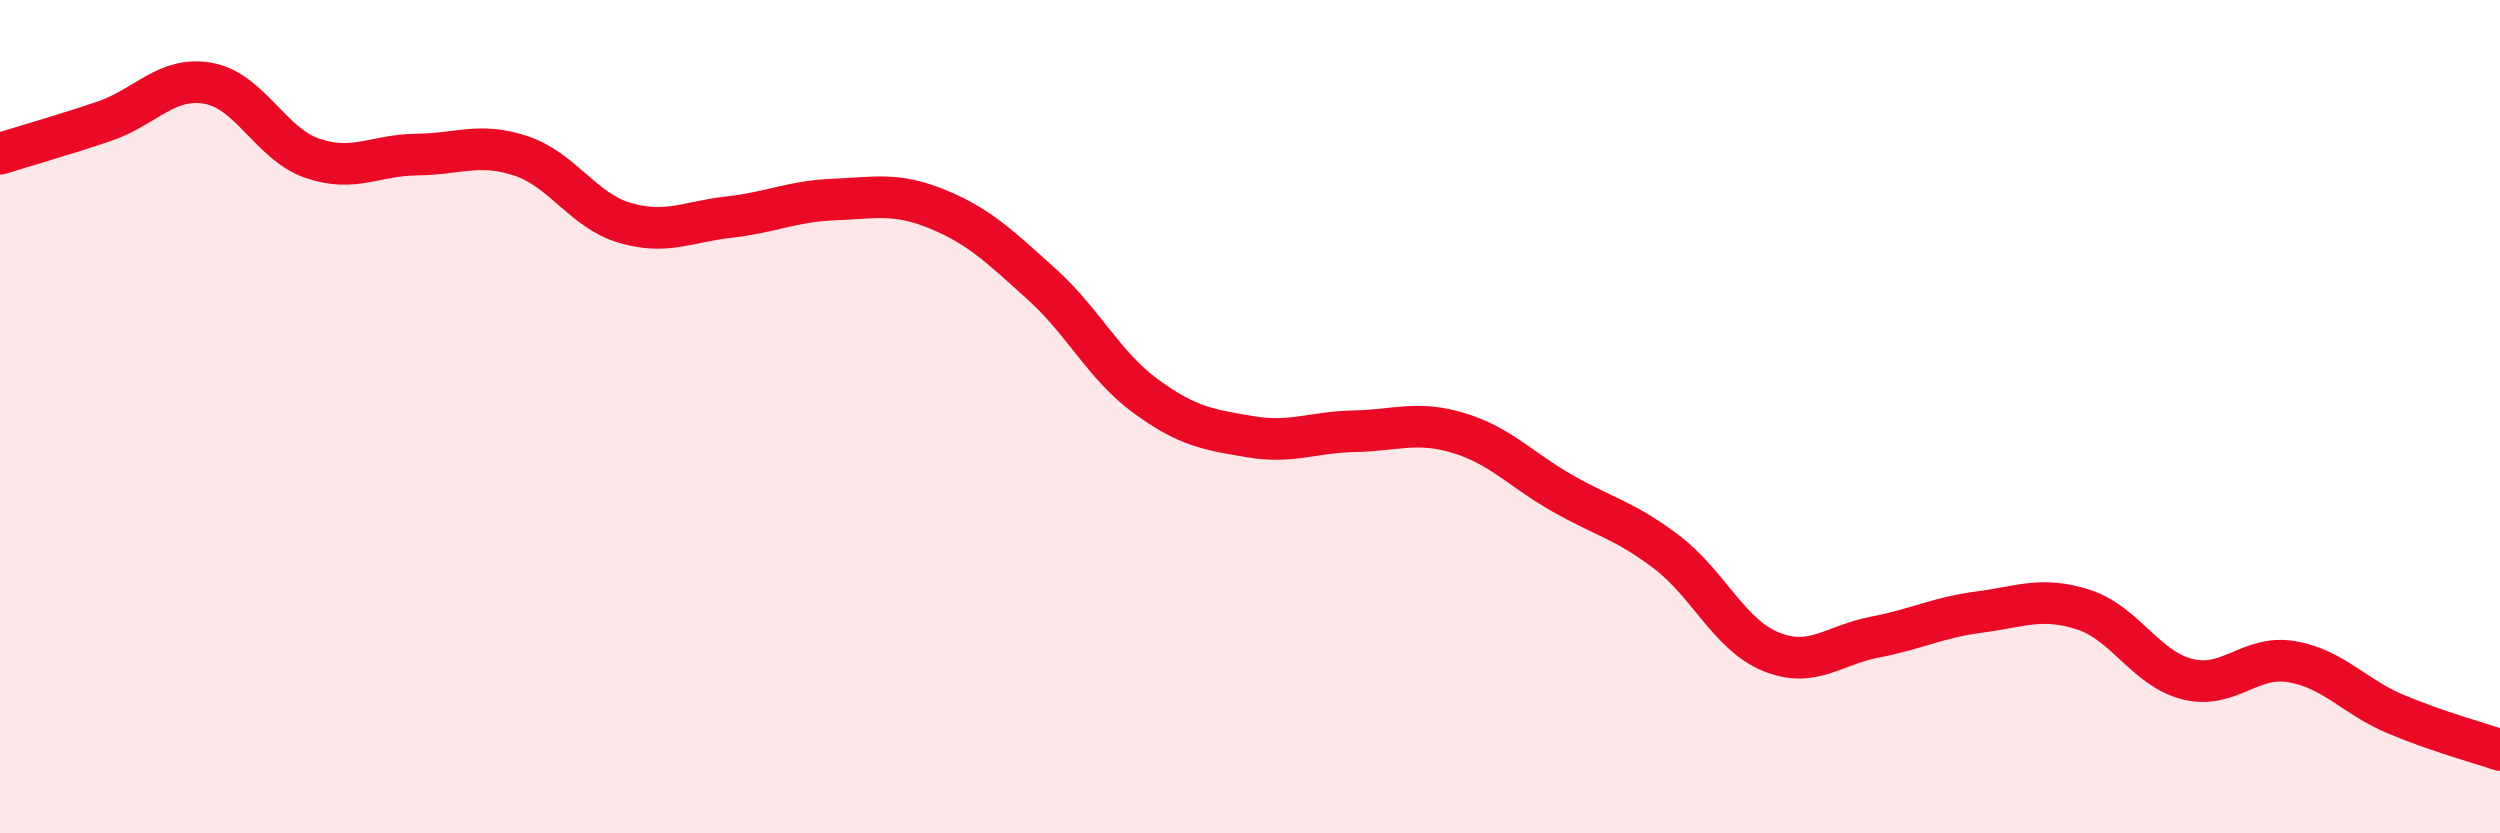 
    <svg width="60" height="20" viewBox="0 0 60 20" xmlns="http://www.w3.org/2000/svg">
      <path
        d="M 0,3.69 C 0.5,3.53 1.5,3.25 2.5,2.91 C 3.5,2.57 4,1.82 5,2 C 6,2.18 6.5,3.46 7.5,3.8 C 8.5,4.14 9,3.72 10,3.71 C 11,3.7 11.5,3.41 12.5,3.74 C 13.5,4.07 14,5.06 15,5.35 C 16,5.64 16.5,5.32 17.5,5.21 C 18.5,5.1 19,4.83 20,4.79 C 21,4.75 21.5,4.61 22.5,5.02 C 23.5,5.43 24,5.92 25,6.82 C 26,7.72 26.5,8.78 27.5,9.51 C 28.5,10.24 29,10.31 30,10.48 C 31,10.65 31.5,10.37 32.5,10.35 C 33.5,10.33 34,10.09 35,10.39 C 36,10.69 36.5,11.27 37.5,11.84 C 38.5,12.41 39,12.49 40,13.25 C 41,14.01 41.5,15.23 42.5,15.64 C 43.5,16.05 44,15.48 45,15.29 C 46,15.1 46.5,14.82 47.5,14.69 C 48.5,14.56 49,14.31 50,14.63 C 51,14.95 51.5,16.05 52.5,16.3 C 53.5,16.55 54,15.71 55,15.88 C 56,16.05 56.5,16.72 57.5,17.14 C 58.5,17.56 59.5,17.83 60,18L60 20L0 20Z"
        fill="#EB0A25"
        opacity="0.1"
        stroke-linecap="round"
        stroke-linejoin="round"
      />
      <path
        d="M 0,3.69 C 0.5,3.53 1.5,3.25 2.5,2.91 C 3.5,2.57 4,1.82 5,2 C 6,2.18 6.5,3.46 7.5,3.8 C 8.5,4.14 9,3.72 10,3.71 C 11,3.7 11.5,3.41 12.5,3.74 C 13.5,4.07 14,5.06 15,5.35 C 16,5.64 16.5,5.32 17.5,5.21 C 18.5,5.1 19,4.83 20,4.79 C 21,4.75 21.5,4.61 22.5,5.02 C 23.5,5.43 24,5.92 25,6.82 C 26,7.72 26.5,8.78 27.5,9.51 C 28.5,10.24 29,10.31 30,10.48 C 31,10.65 31.5,10.37 32.5,10.35 C 33.5,10.33 34,10.09 35,10.39 C 36,10.69 36.5,11.27 37.5,11.84 C 38.5,12.41 39,12.49 40,13.25 C 41,14.01 41.5,15.23 42.5,15.64 C 43.5,16.05 44,15.48 45,15.29 C 46,15.1 46.5,14.82 47.5,14.69 C 48.5,14.56 49,14.31 50,14.63 C 51,14.95 51.5,16.05 52.5,16.3 C 53.5,16.55 54,15.71 55,15.88 C 56,16.05 56.5,16.72 57.5,17.14 C 58.5,17.56 59.5,17.83 60,18"
        stroke="#EB0A25"
        stroke-width="1"
        fill="none"
        stroke-linecap="round"
        stroke-linejoin="round"
      />
    </svg>
  